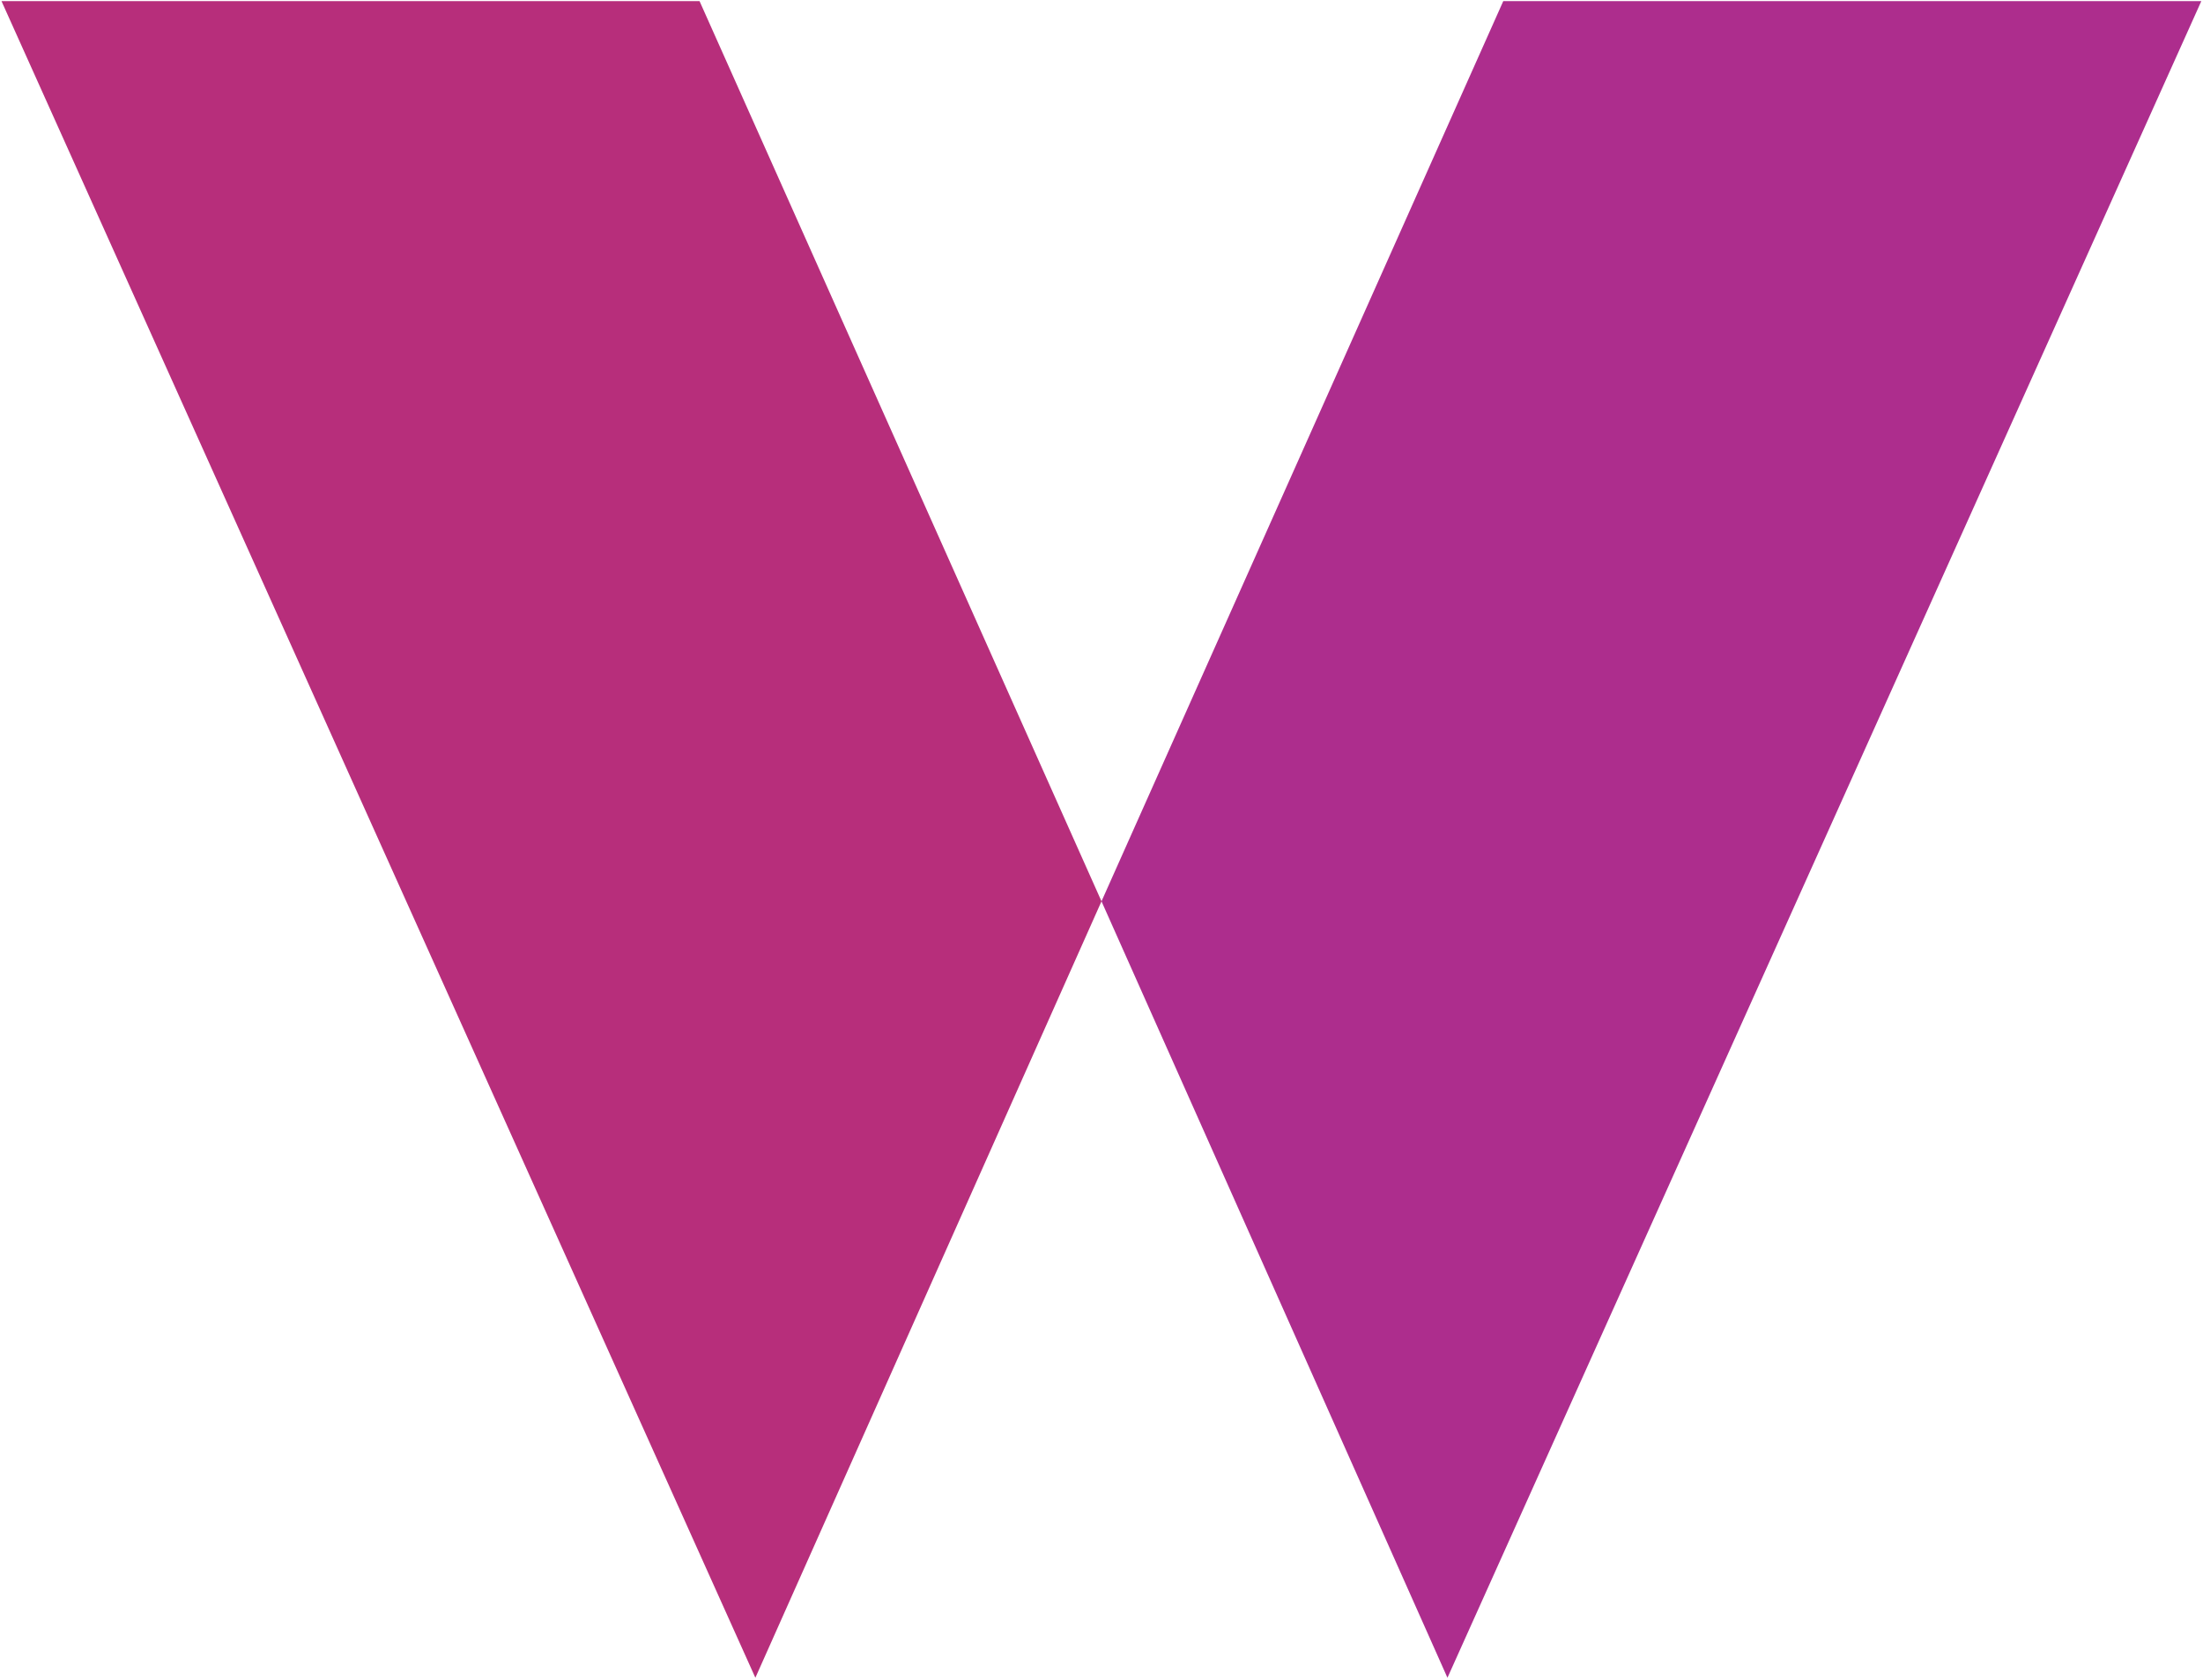 <svg xmlns="http://www.w3.org/2000/svg" xmlns:xlink="http://www.w3.org/1999/xlink" id="Layer_1" x="0px" y="0px" viewBox="0 0 1180 900" style="enable-background:new 0 0 1180 900;" xml:space="preserve"><style type="text/css">	.st0{fill:#B72E7B;}	.st1{fill:#AD2D8D;}</style><g>	<polygon class="st0" points="374.7,0.6 0.8,0.6 404.6,898.9 590,482.9  "></polygon>	<polygon class="st1" points="805.2,0.6 1179.1,0.6 775.3,898.9 590,482.9  "></polygon></g></svg>